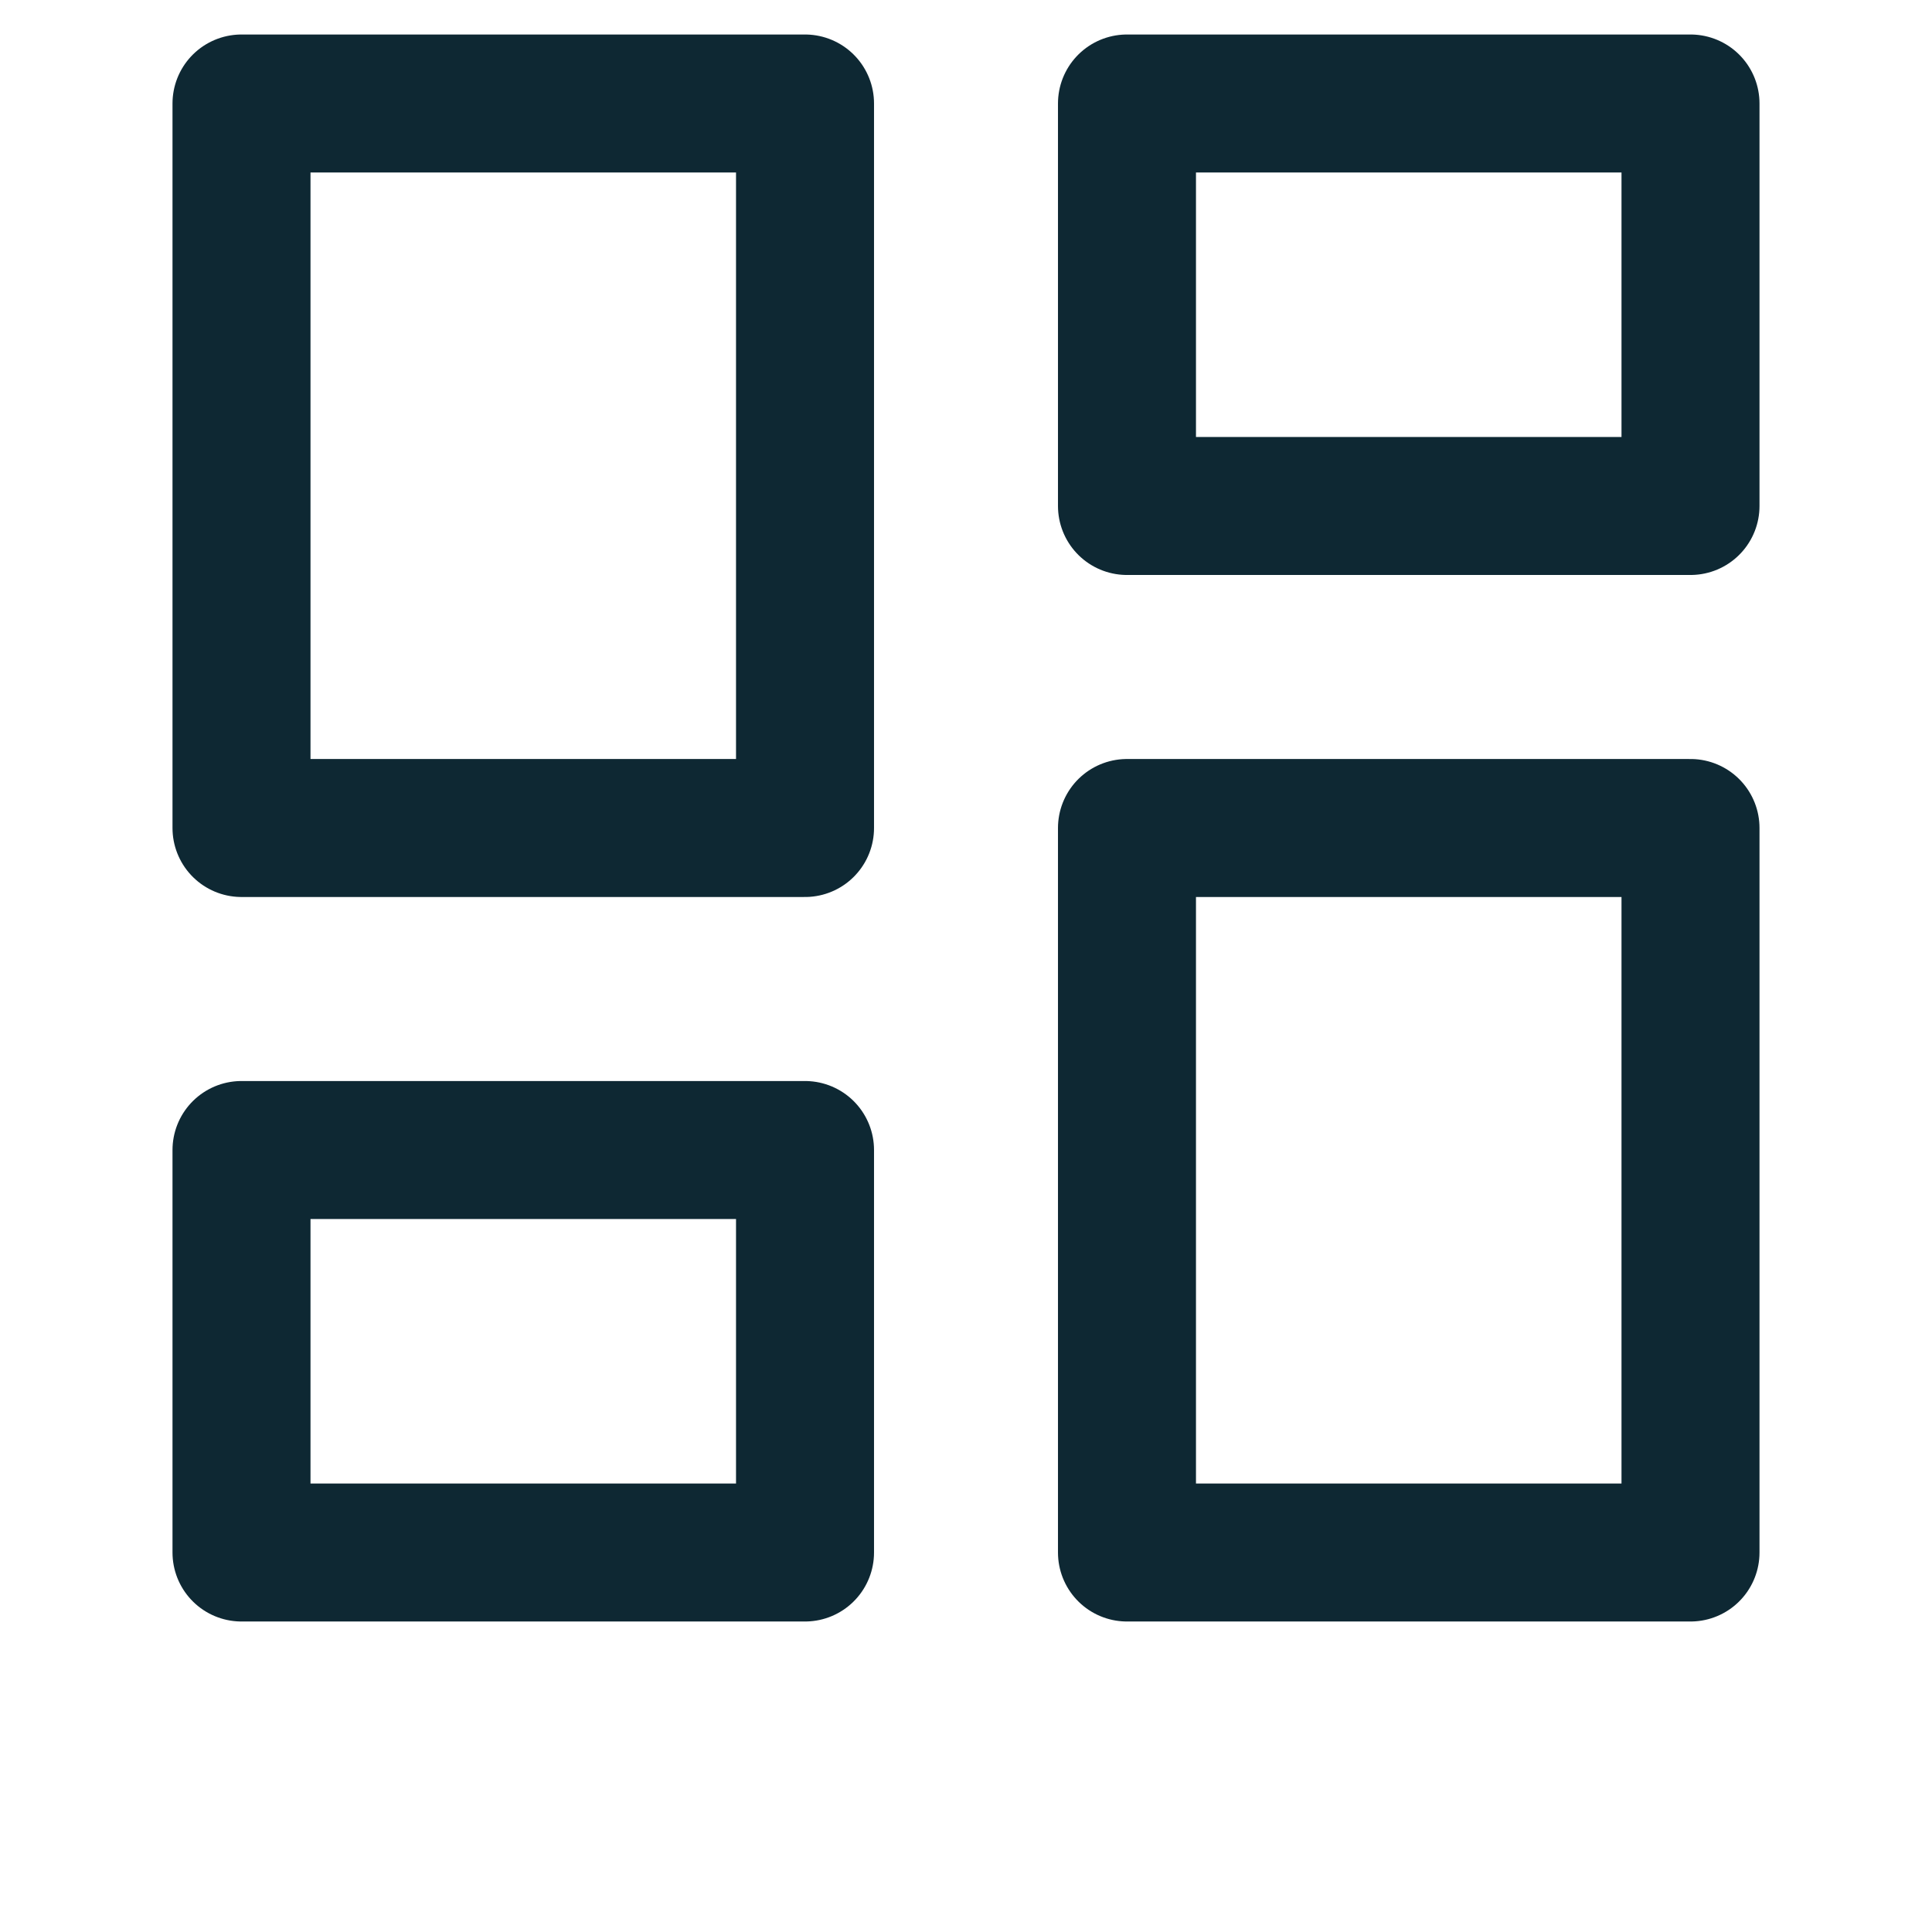 <svg width="28" height="28" viewBox="0 0 28 28" fill="none" xmlns="http://www.w3.org/2000/svg">
<path d="M11.667 1.5H3.5V12H11.667V1.5Z" stroke="#0E2833" stroke-width="2" stroke-linecap="round" stroke-linejoin="round"/>
<path d="M24.5 1.5H16.333V7.333H24.5V1.5Z" stroke="#0E2833" stroke-width="2" stroke-linecap="round" stroke-linejoin="round"/>
<path d="M24.5 12H16.333V22.5H24.5V12Z" stroke="#0E2833" stroke-width="2" stroke-linecap="round" stroke-linejoin="round"/>
<path d="M11.667 16.667H3.5V22.5H11.667V16.667Z" stroke="#0E2833" stroke-width="2" stroke-linecap="round" stroke-linejoin="round"/>
</svg>
